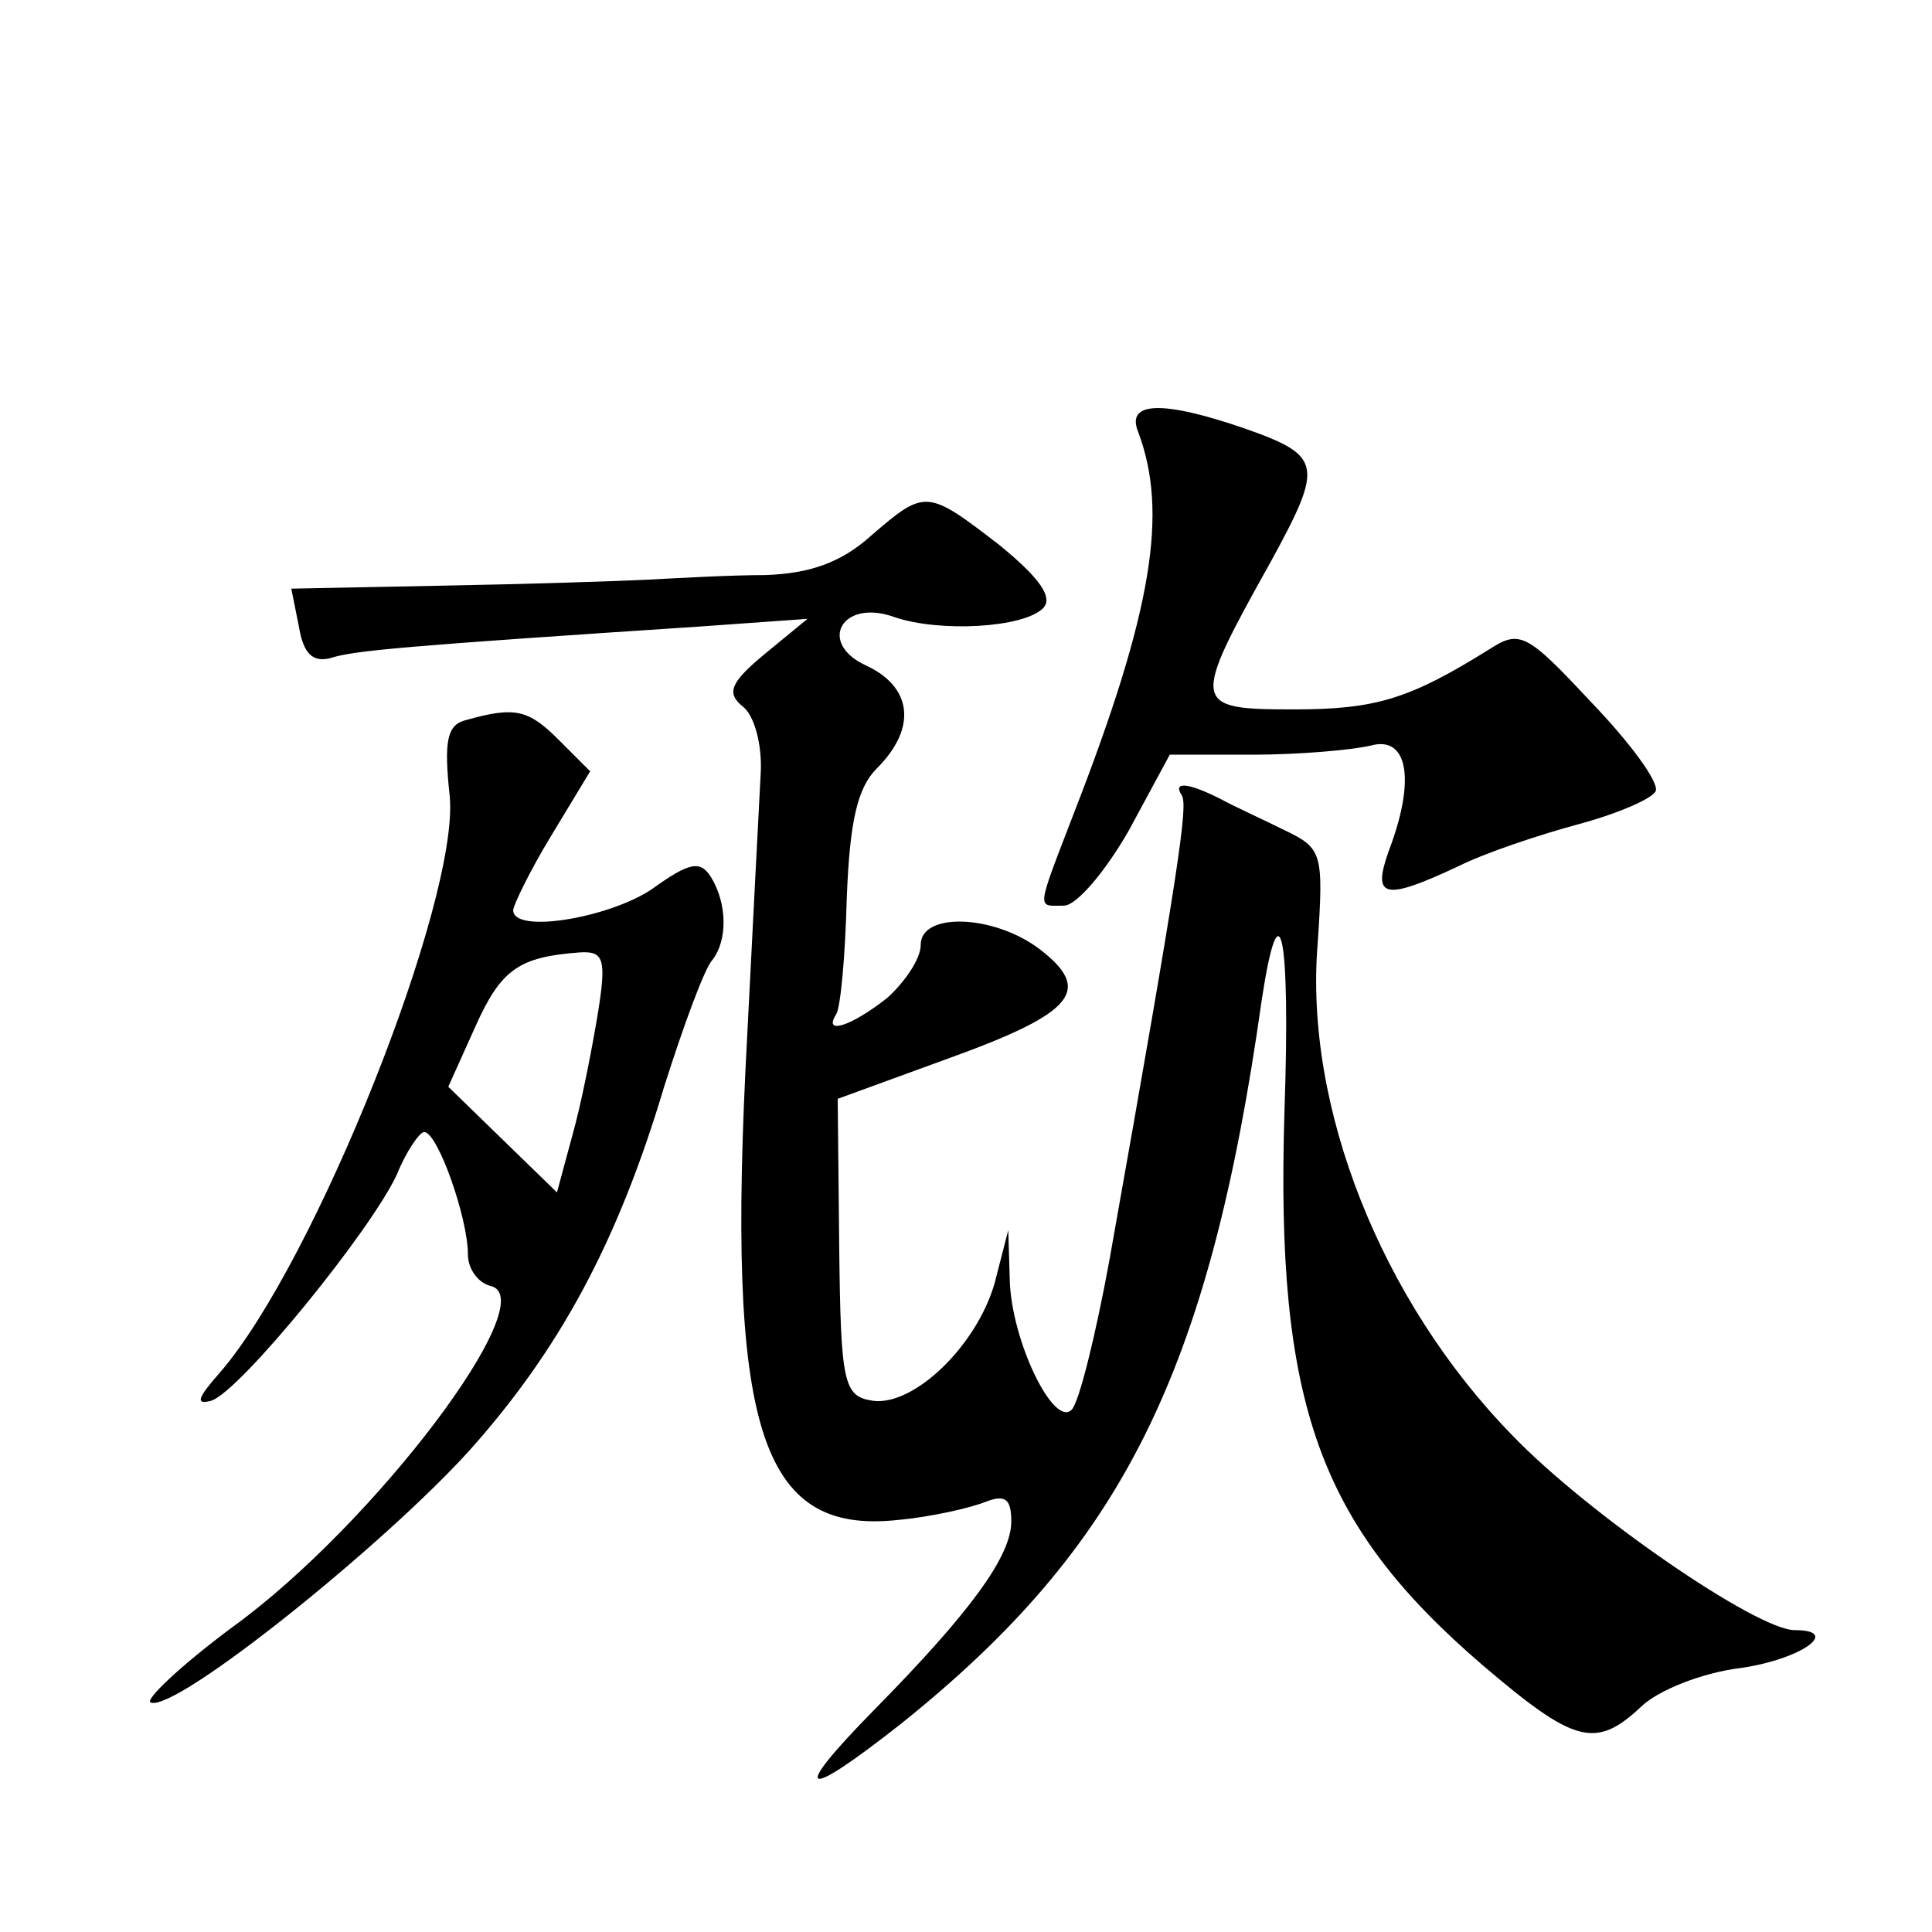 <?xml version="1.0" standalone="no"?>
<!DOCTYPE svg PUBLIC "-//W3C//DTD SVG 20010904//EN"
 "http://www.w3.org/TR/2001/REC-SVG-20010904/DTD/svg10.dtd">
<svg version="1.0" xmlns="http://www.w3.org/2000/svg"
 width="128pt" height="128pt" viewBox="0 0 128 128"
 preserveAspectRatio="xMidYMid meet">
<g transform="translate(0,128) scale(0.1,-0.1)"
fill="#0" stroke="none">
<path d="M754 994 c20 -53 10 -118 -43 -254 -25 -65 -24 -60 -6 -60 8 0 27 22 43
50 l27 50 55 0 c30 0 65 3 78 6 25 7 30 -23 12 -70 -11 -31 -3 -33 46 -10 18 9
54 21 80 28 26 7 49 17 51 22 2 6 -17 32 -43 59 -42 45 -47 48 -67 35 -53 -33 -75
-40 -130 -40 -68 0 -68 3 -15 98 35 64 34 70 -17 88 -55 19 -79 18 -71 -2z M577
925 c-20 -18 -41 -25 -70 -26 -23 0 -58 -2 -77 -3 -19 -1 -81 -3 -136 -4 l-101
-2 5 -25 c3 -18 9 -24 21 -21 15 5 49 8 246 21 l70 5 -28 -23 c-23 -19 -26 -26
-15 -35 8 -6 13 -26 12 -44 -1 -18 -5 -97 -9 -175 -14 -259 8 -330 100 -320 22
2 48 8 58 12 13 5 17 2 17 -13 0 -23 -27 -60 -91 -125 -56 -57 -48 -61 18 -9 146
117 204 231 239 480 12 78 19 43 15 -74 -6 -195 23 -274 131 -367 61 -52 75 -56
105 -28 11 11 41 23 67 26 40 6 66 25 35 25 -25 0 -137 77 -187 129 -87 89 -138
218 -129 326 4 60 3 63 -22 75 -14 7 -34 16 -43 21 -22 11 -31 11 -25 2 4 -7 -1
-44 -48 -308 -9 -49 -20 -94 -25 -99 -12 -12 -40 46 -41 86 l-1 33 -9 -35 c-12
-42 -54 -82 -81 -78 -19 3 -21 11 -22 102 l-1 98 74 27 c83 30 95 45 60 72 -30
23 -79 25 -79 3 0 -9 -10 -24 -22 -35 -24 -19 -43 -25 -34 -11 3 5 6 39 7 77 2
51 7 73 20 86 27 27 23 54 -7 68 -33 15 -16 45 19 32 30 -10 85 -7 98 6 7 7 -2
20 -29 42 -48 37 -49 37 -85 6z M309 803 c-13 -3 -15 -14 -11 -51 6 -69 -89 -308
-152 -381 -15 -17 -17 -22 -6 -19 19 6 106 113 123 150 6 15 15 28 18 28 9 0 29
-57 29 -81 0 -10 7 -19 15 -21 36 -8 -77 -158 -171 -226 -35 -26 -59 -49 -54 -50
17 -6 154 104 211 167 59 66 98 137 129 241 13 41 27 79 32 84 10 13 10 37 -1 55
-7 11 -14 10 -39 -8 -28 -19 -92 -30 -92 -14 0 3 11 26 25 49 l26 43 -21 21 c-20
20 -29 22 -61 13z m87 -195 c-4 -24 -11 -60 -17 -81 l-10 -37 -36 35 -36 35 18
40 c17 38 29 46 69 49 16 1 18 -4 12 -41z"/>
</g>
</svg>
